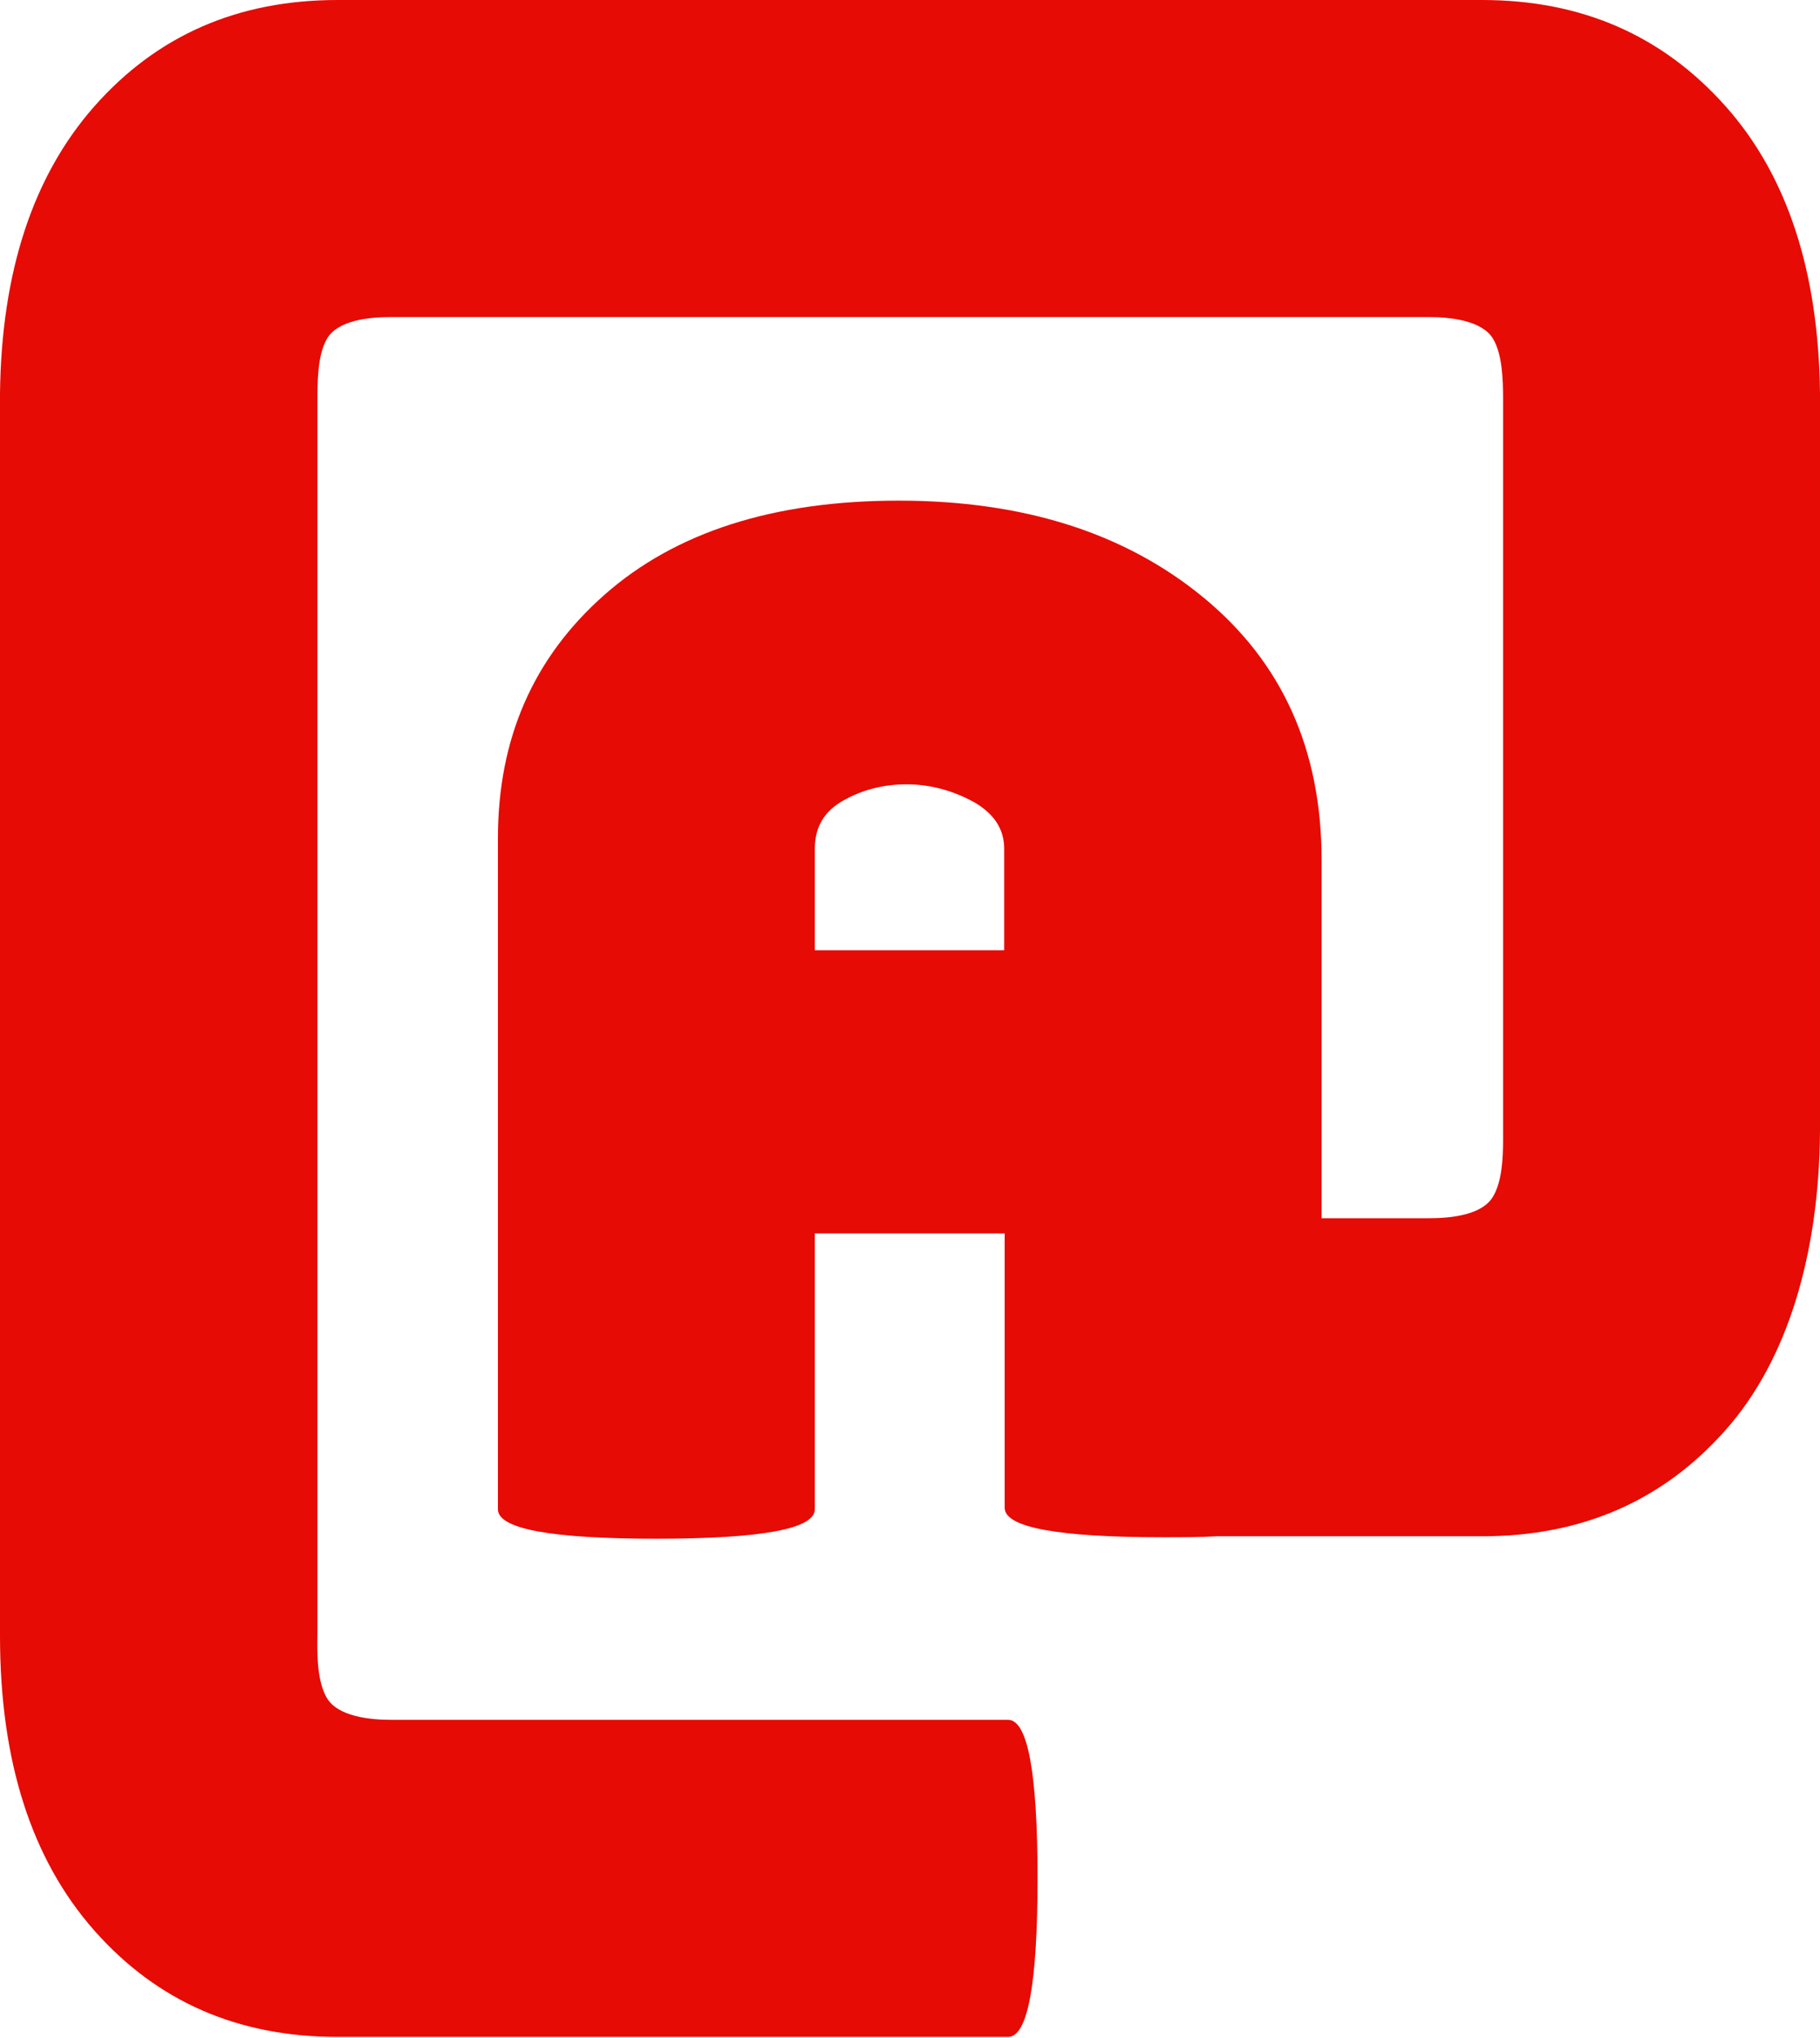 <?xml version="1.0" encoding="UTF-8"?>
<svg id="Calque_2" data-name="Calque 2" xmlns="http://www.w3.org/2000/svg" version="1.1" viewBox="0 0 371 415.2">
  <defs>
    <style>
      .cls-1 {
        fill: #e60b05;
        stroke-width: 0px;
      }
    </style>
  </defs>
  <g id="Calque_3" data-name="Calque 3">
    <path class="cls-1" d="M237.1,313.2c4,0,7.6,0,10.9-.2h54.2c20.2,0,36.8-7.2,49.6-21.7,12.6-14.2,19-35.8,19.2-60.7v1.9-3.1h0V97.4h0v-17.3h0c-.3-24.7-6.6-44.2-19.2-58.4C338.9,7.2,322.4,0,302.1,0H68.8C48.5,0,32,7.2,19.2,21.7,6.7,35.9.3,55.4,0,80.1h0v38.8h0v214h0v.4c0,25.5,6.4,45.5,19.2,60,12.8,14.5,29.3,21.7,49.6,21.7h136.7c4,0,6-10.8,6-32.3s-2-32.3-6-32.3h-125.8c-4.4,0-10.9-.7-13.1-4.5-1.9-3.3-2-8.5-1.9-13h0v-2.1h0V97.4h0v-13.2h0v-2h0c0-4.4,0-9.7,1.9-13.1,2.2-3.9,8.7-4.5,13.1-4.5h211.6c4.4,0,10.9.7,13.1,4.5,1.8,3.1,2,8,2,12.2h0v2.8h0v34.7h0v113.5c0,4-.3,8.5-2,11.4-2.2,3.9-8.7,4.5-13.1,4.5h-21.9v-73c0-22.4-8-40.2-24-53.4-16-13.2-36.7-19.8-62.2-19.8s-45.5,6.4-60,19.2c-14.5,12.8-21.7,29.3-21.7,49.6v136.7c0,4,10.8,6,32.3,6s32.3-2,32.3-6v-56.2h38.7v55.9c0,4,10.8,6,32.3,6h0ZM166.1,193.6v-20.7c0-4.4,1.9-7.6,5.8-9.8,3.9-2.2,8.2-3.3,12.9-3.3s9.3,1.2,13.7,3.6c4.2,2.4,6.2,5.6,6.2,9.5v20.7h-38.7.1Z"/>
  </g>
</svg>